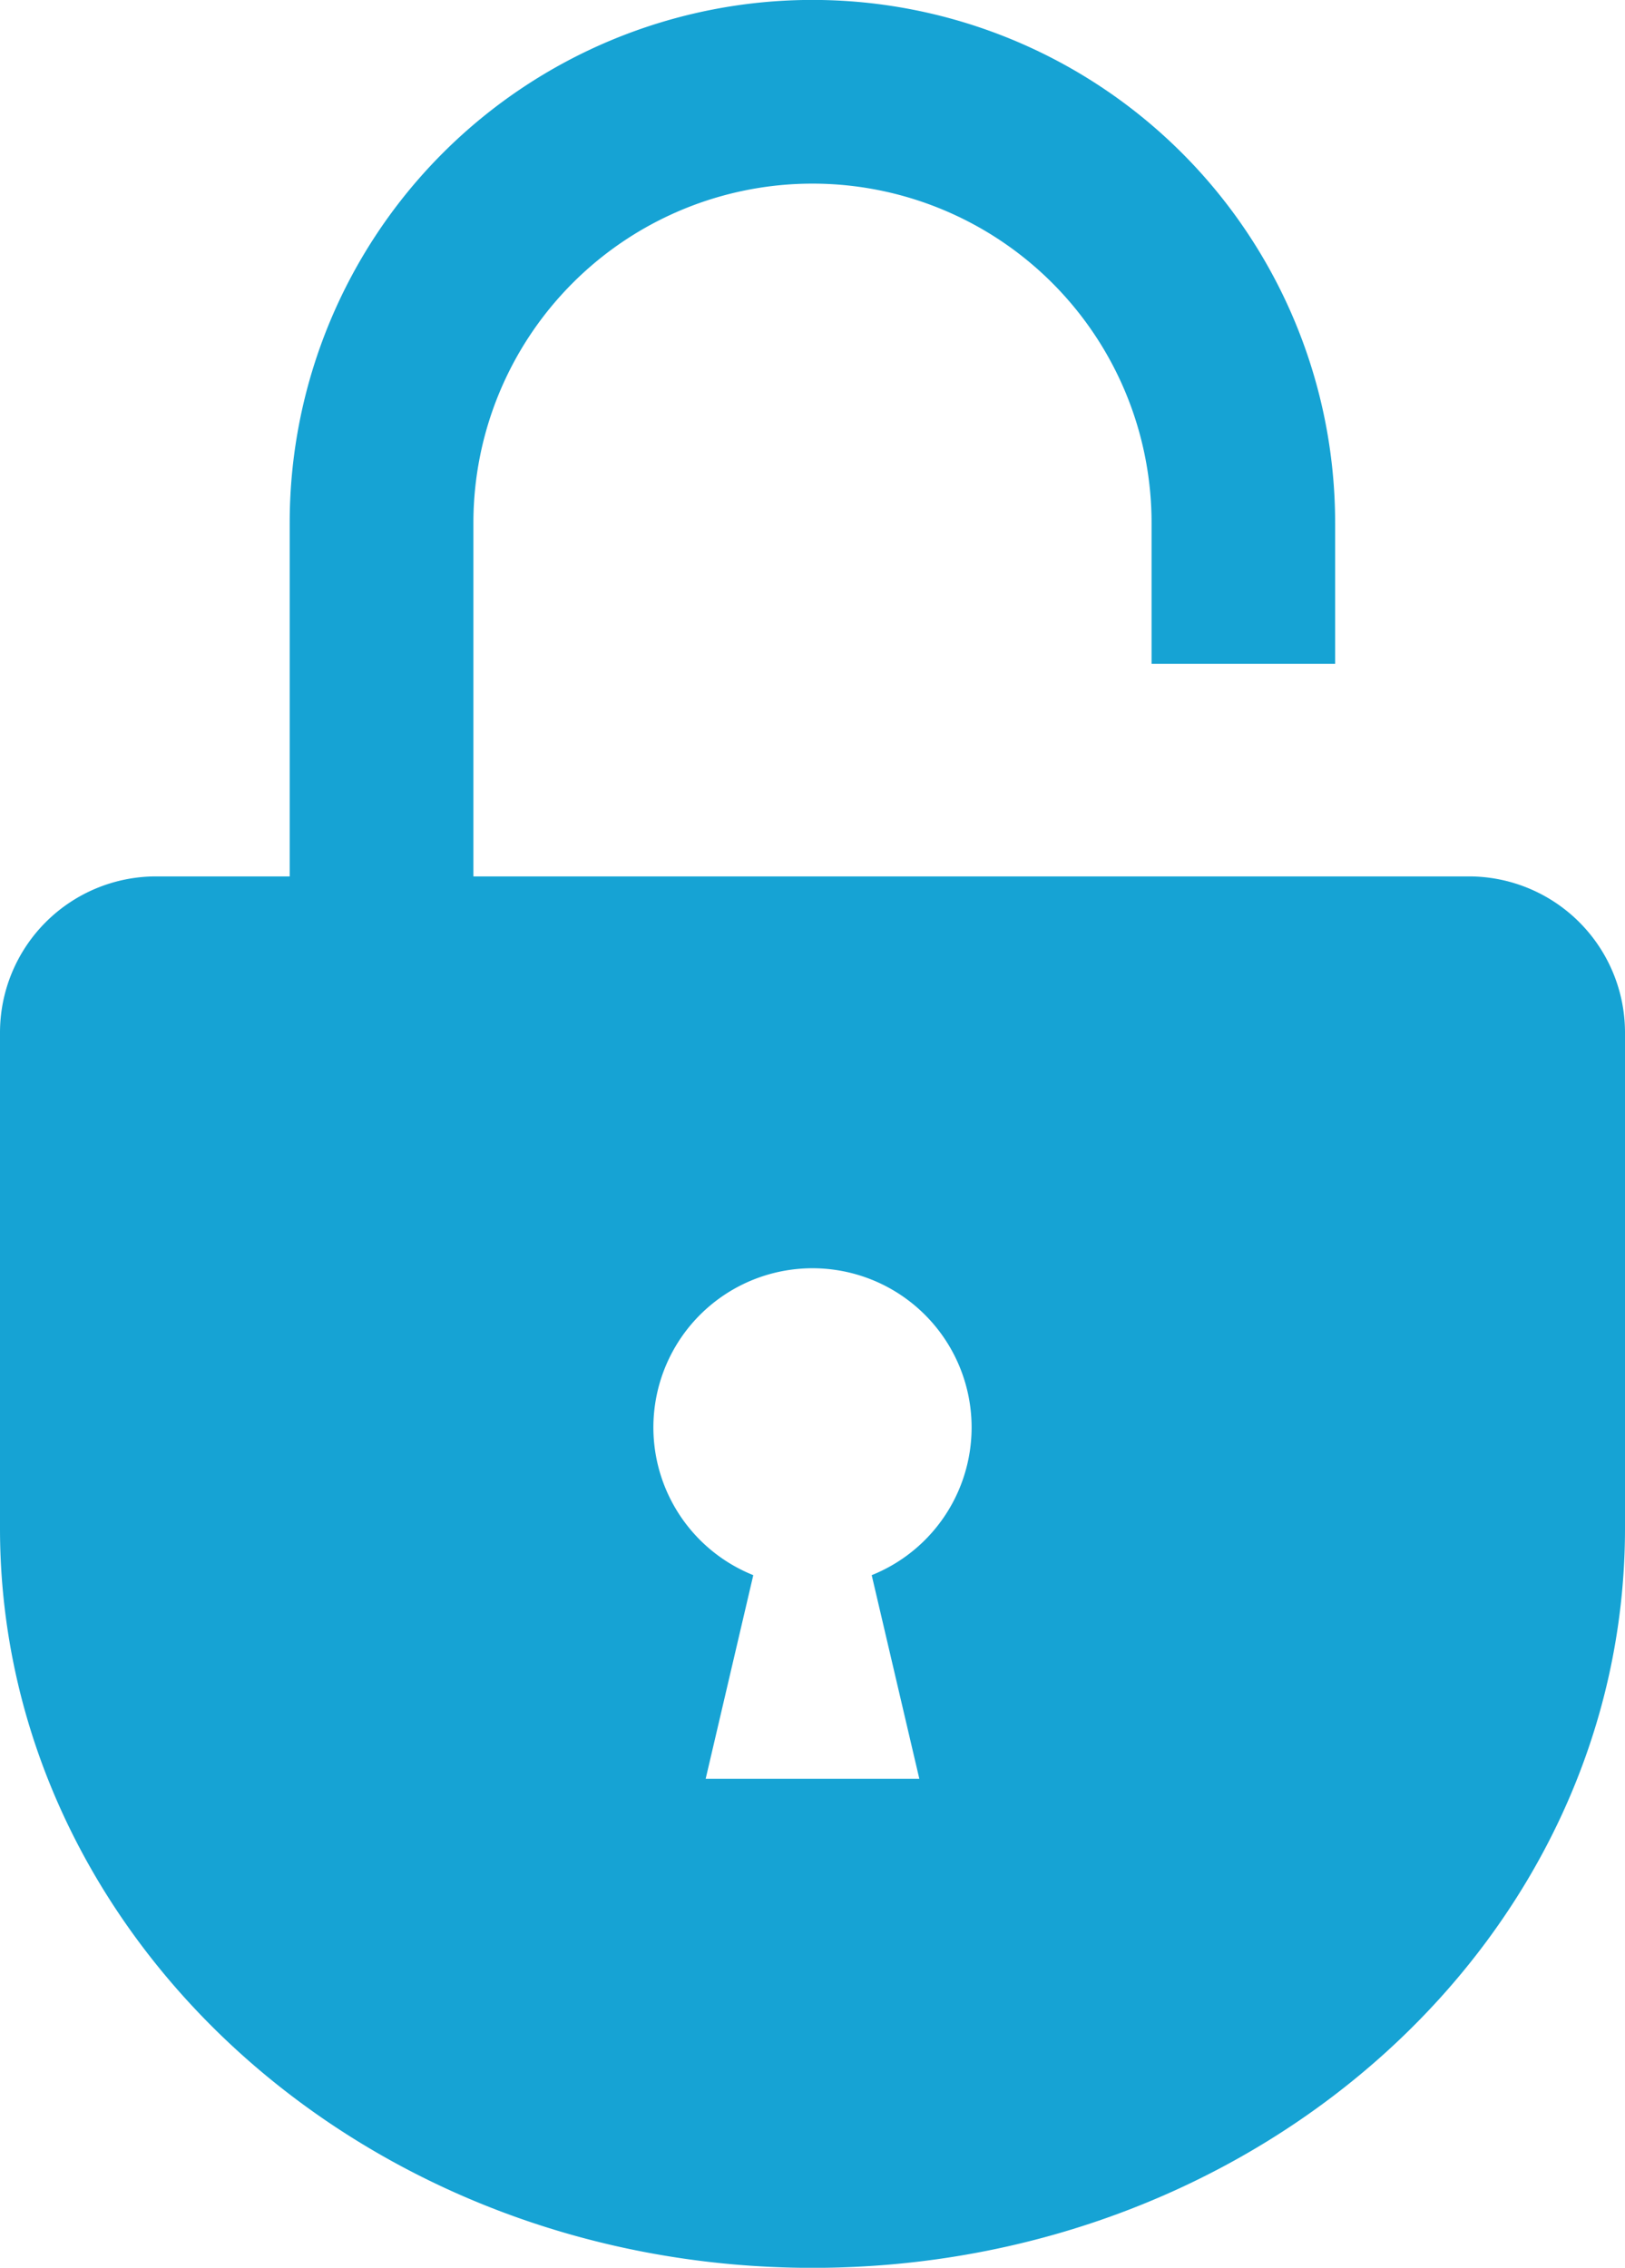 <?xml version="1.0" encoding="utf-8"?>
<svg xmlns="http://www.w3.org/2000/svg" width="63.739" height="88.921" viewBox="0 0 63.739 88.921">
  <g id="無料の南京錠アイコン1" transform="translate(-72.5)">
    <path id="パス_234" data-name="パス 234" d="M130.114,34.364H91.069V20.5a13.3,13.3,0,1,1,26.6,0v5.529h7.2V20.5a20.5,20.5,0,1,0-41.006,0V34.364H78.625A6.125,6.125,0,0,0,72.5,40.489V59.923c0,16.015,14.269,29,31.87,29s31.869-12.983,31.869-29V40.489A6.125,6.125,0,0,0,130.114,34.364Zm-23.422,27.4,1.868,7.984h-8.381l1.868-7.986a6.241,6.241,0,1,1,4.645,0Z" transform="translate(0 0)" fill="#16a3d4"/>
  </g>
</svg>